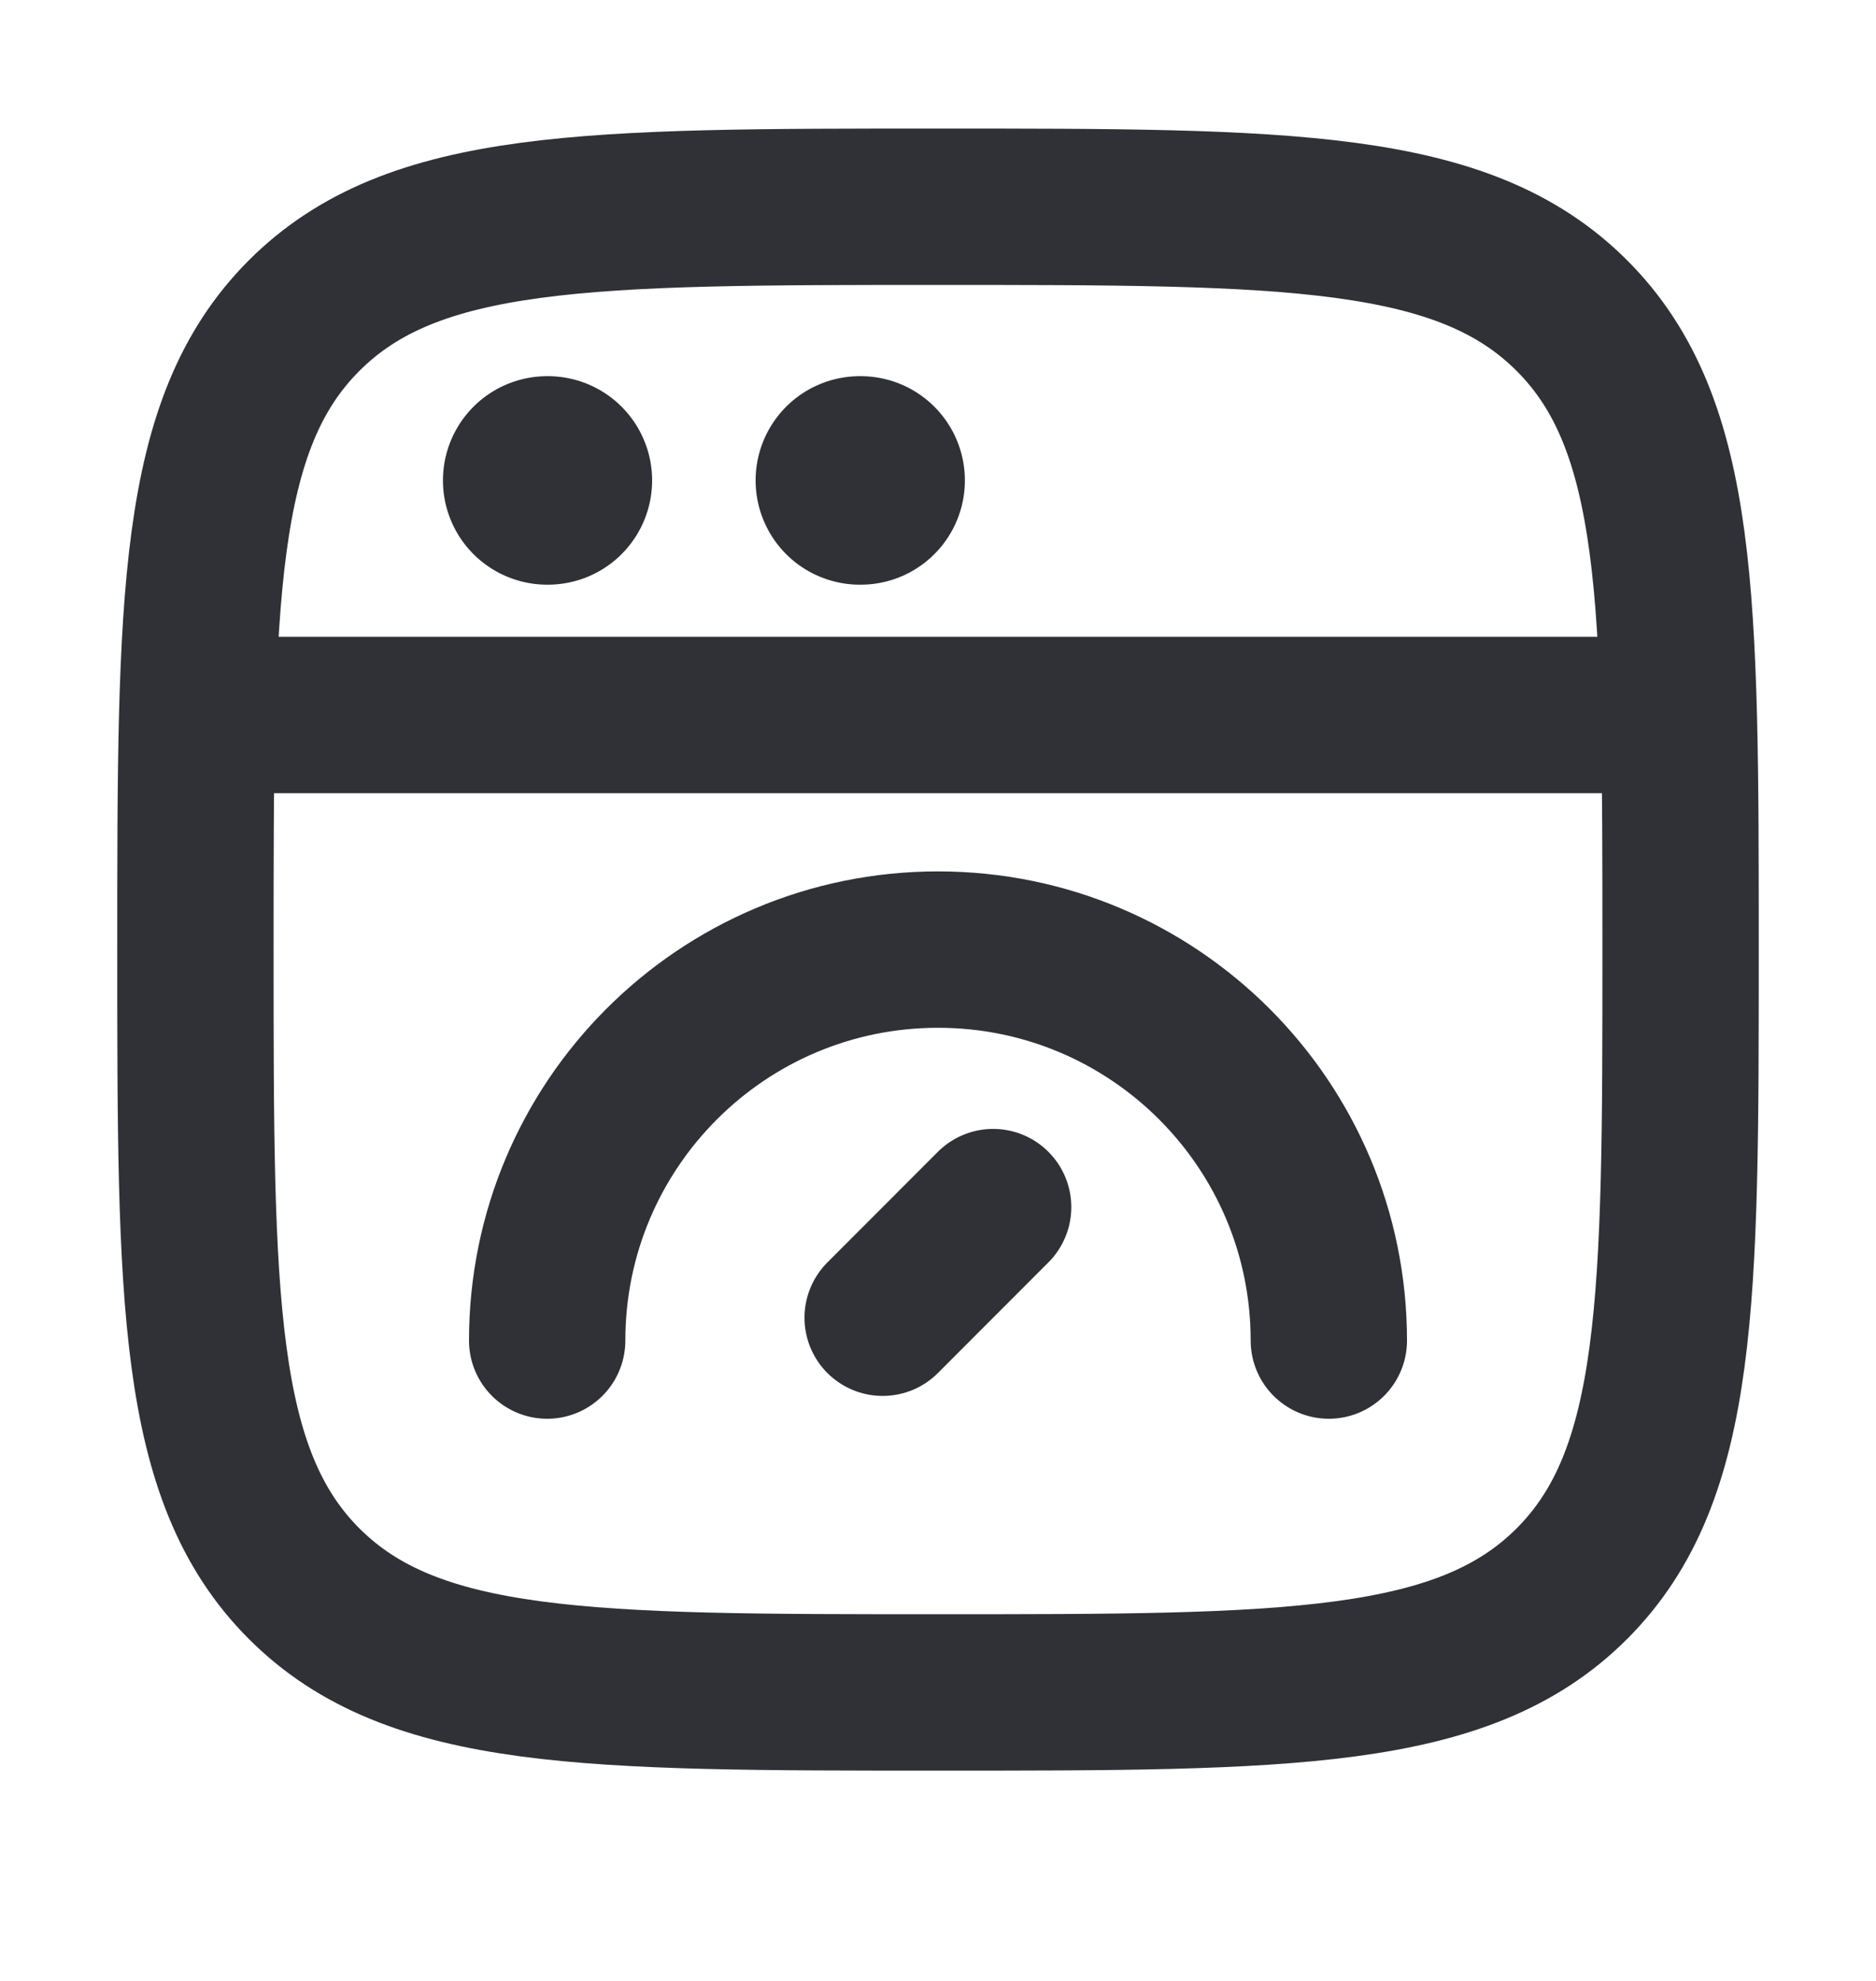 <svg width="18" height="19" viewBox="0 0 18 19" fill="none" xmlns="http://www.w3.org/2000/svg">
<path d="M1.875 9.108C1.875 5.75 1.875 4.07 2.918 3.027C3.962 1.983 5.641 1.983 9 1.983C12.359 1.983 14.038 1.983 15.082 3.027C16.125 4.07 16.125 5.75 16.125 9.108C16.125 12.467 16.125 14.146 15.082 15.19C14.038 16.233 12.359 16.233 9 16.233C5.641 16.233 3.962 16.233 2.918 15.19C1.875 14.146 1.875 12.467 1.875 9.108Z" stroke="#2F3137" stroke-width="1.5"/>
<path d="M1.875 6.858H16.125" stroke="#2F3137" stroke-width="1.5" stroke-linejoin="round"/>
<path d="M5.25 4.608H5.257" stroke="#2F3137" stroke-width="2" stroke-linecap="round" stroke-linejoin="round"/>
<path d="M8.25 4.608H8.258" stroke="#2F3137" stroke-width="2" stroke-linecap="round" stroke-linejoin="round"/>
<path d="M12.75 12.858C12.75 10.787 11.071 9.108 9 9.108C6.929 9.108 5.25 10.787 5.25 12.858" stroke="#2F3137" stroke-width="1.5" stroke-linecap="round"/>
<path d="M9.529 11.578L8.469 12.639" stroke="#2F3137" stroke-width="1.5" stroke-linecap="round" stroke-linejoin="round"/>
</svg>
